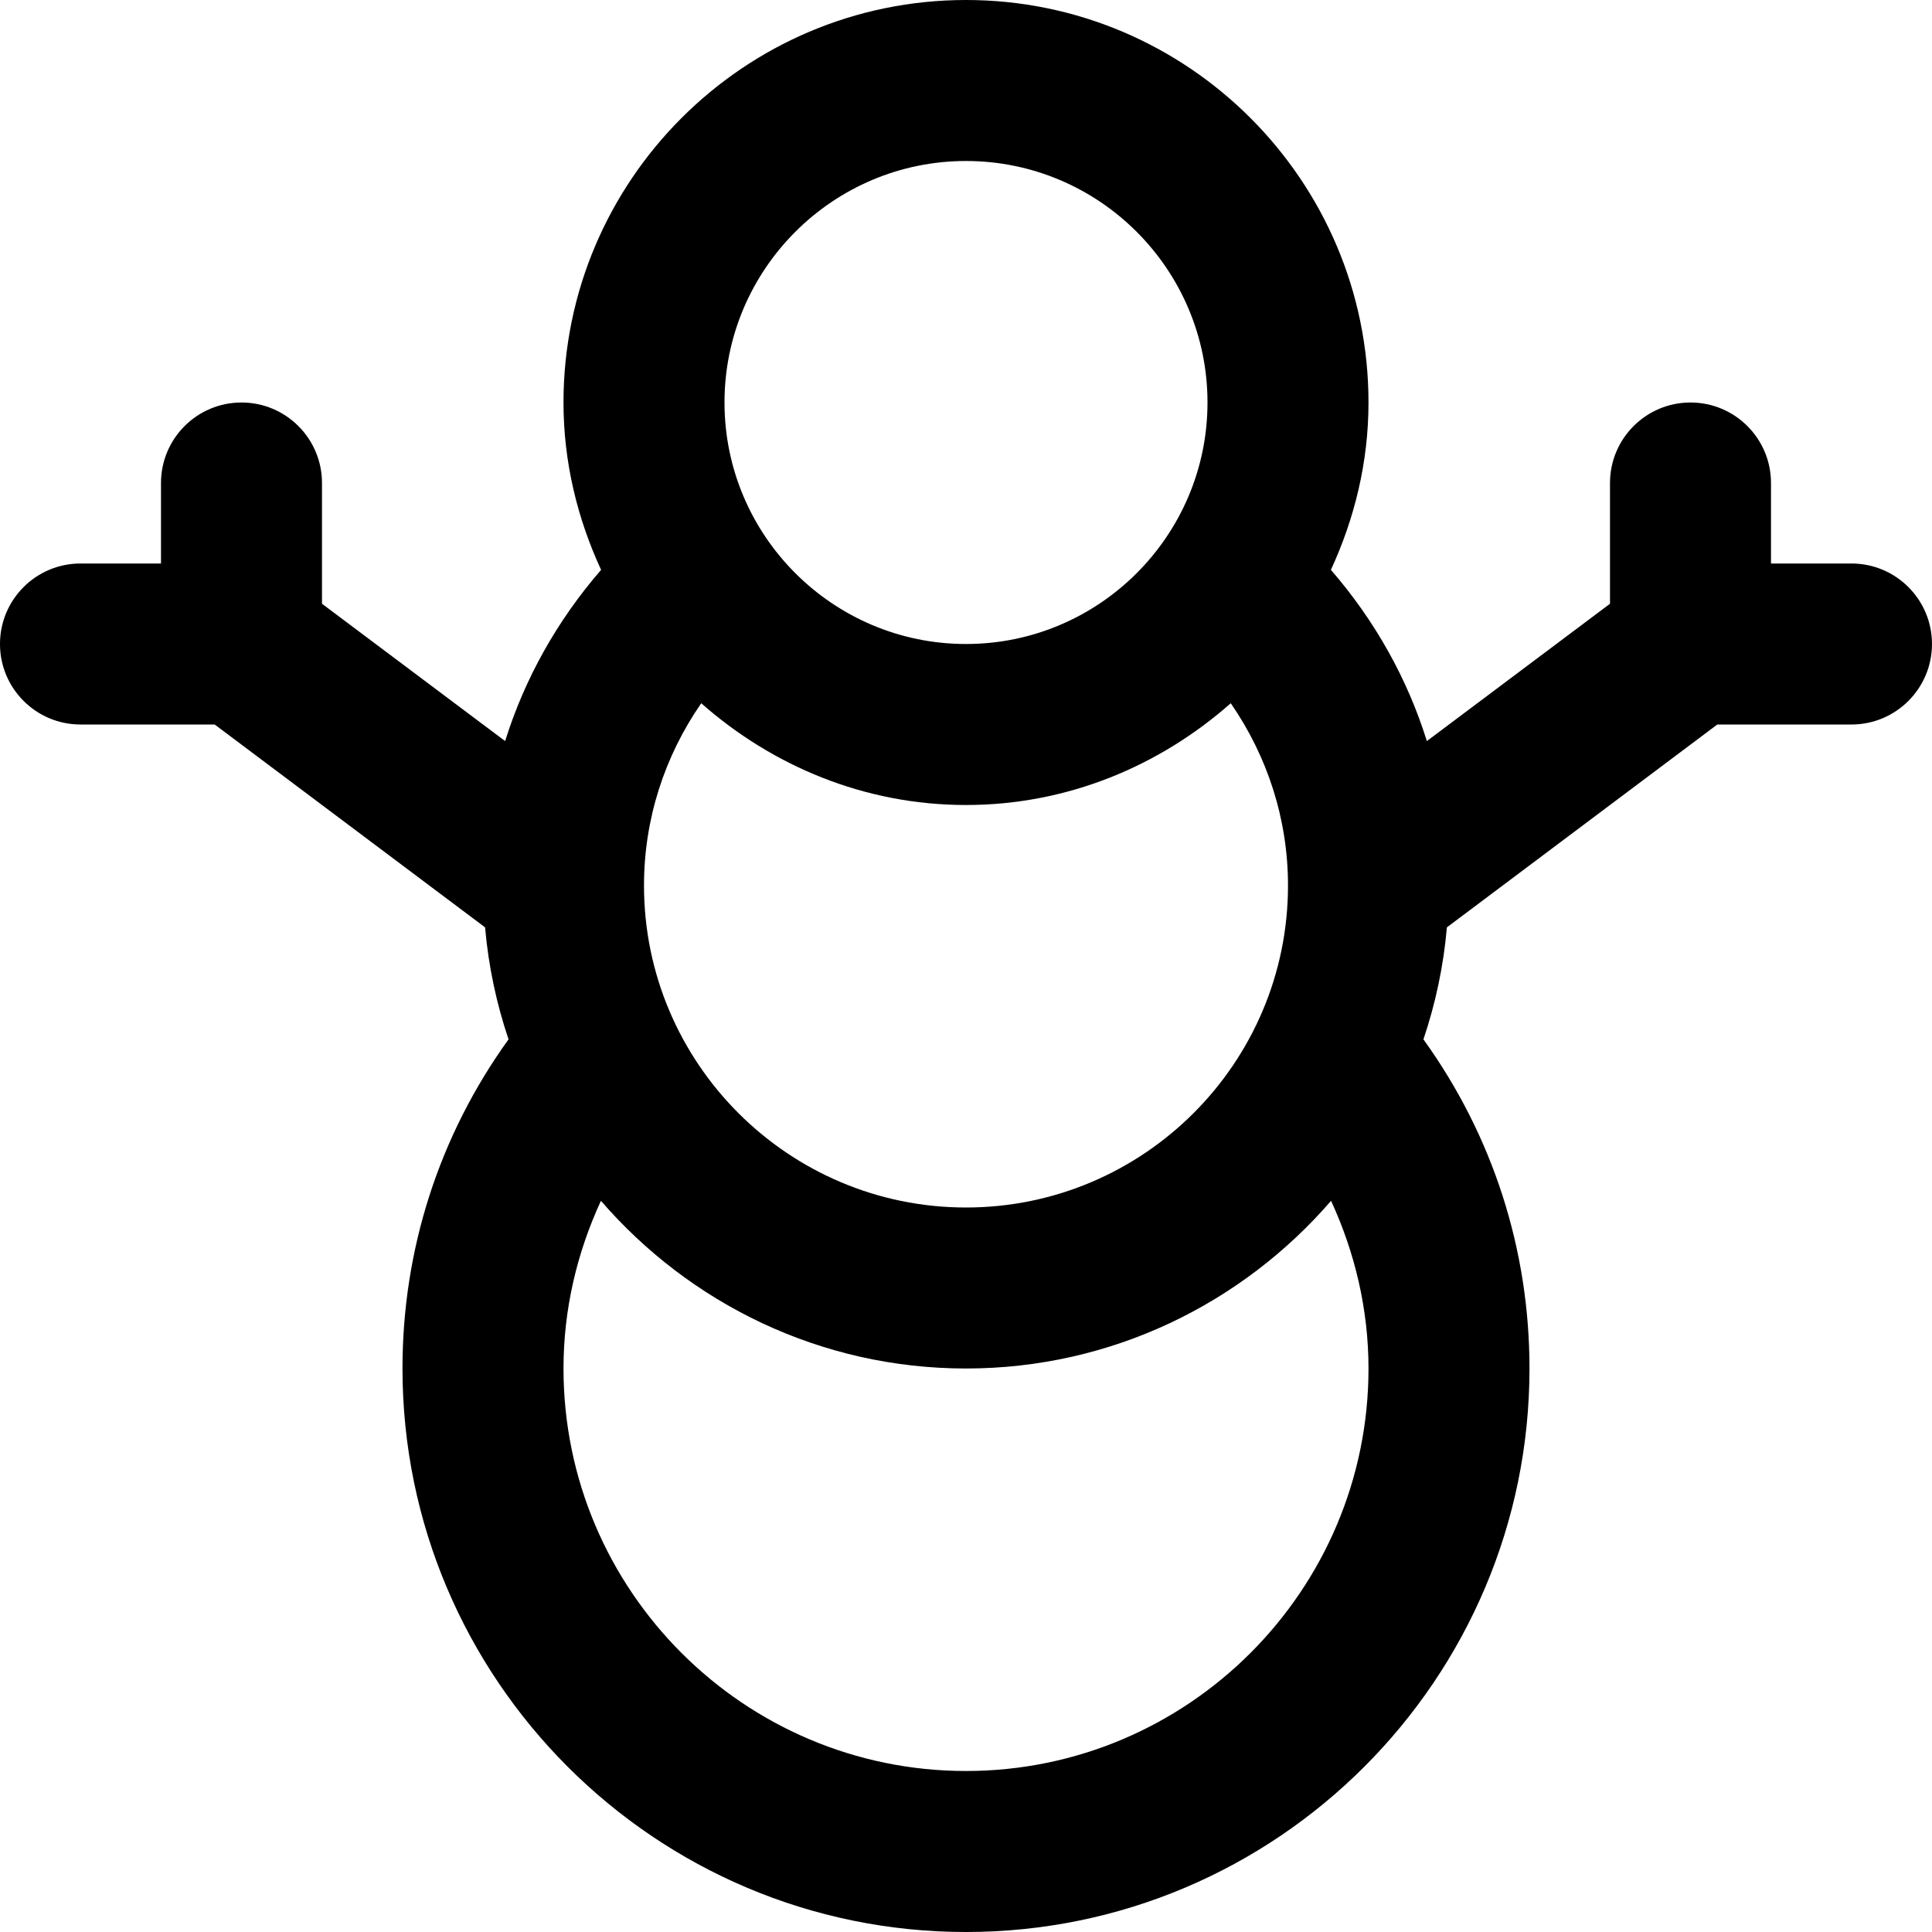 <?xml version="1.0" encoding="UTF-8"?>
<svg xmlns="http://www.w3.org/2000/svg" id="Layer_1" data-name="Layer 1" viewBox="0 0 24 24">
  <path d="m23,7h-1v-1c0-.552-.448-1-1-1s-1,.448-1,1v1.5l-2.275,1.706c-.243-.779-.648-1.5-1.192-2.127.293-.635.467-1.335.467-2.079,0-2.757-2.243-5-5-5s-5,2.243-5,5c0,.744.174,1.444.467,2.079-.544.628-.949,1.349-1.192,2.127l-2.275-1.706v-1.5c0-.552-.448-1-1-1s-1,.448-1,1v1h-1c-.552,0-1,.448-1,1s.448,1,1,1h1.667l3.359,2.52c.042.483.142.949.292,1.393,0,.001-.003.002-.004.003-.86,1.195-1.314,2.607-1.314,4.084,0,3.86,3.14,7,7,7s7-3.14,7-7c0-1.477-.455-2.889-1.314-4.084,0-.001-.003-.002-.004-.003.15-.444.25-.91.292-1.393l3.359-2.52h1.667c.552,0,1-.448,1-1s-.448-1-1-1Zm-15,4c0-.821.253-1.602.711-2.264.881.777,2.025,1.264,3.289,1.264s2.408-.487,3.289-1.264c.458.663.711,1.444.711,2.264,0,2.206-1.794,4-4,4s-4-1.794-4-4ZM12,2c1.654,0,3,1.346,3,3s-1.346,3-3,3-3-1.346-3-3,1.346-3,3-3Zm5,15c0,2.757-2.243,5-5,5s-5-2.243-5-5c0-.73.165-1.434.465-2.083,1.101,1.273,2.724,2.083,4.535,2.083s3.434-.81,4.535-2.083c.299.649.465,1.354.465,2.083Z"/>
</svg>
